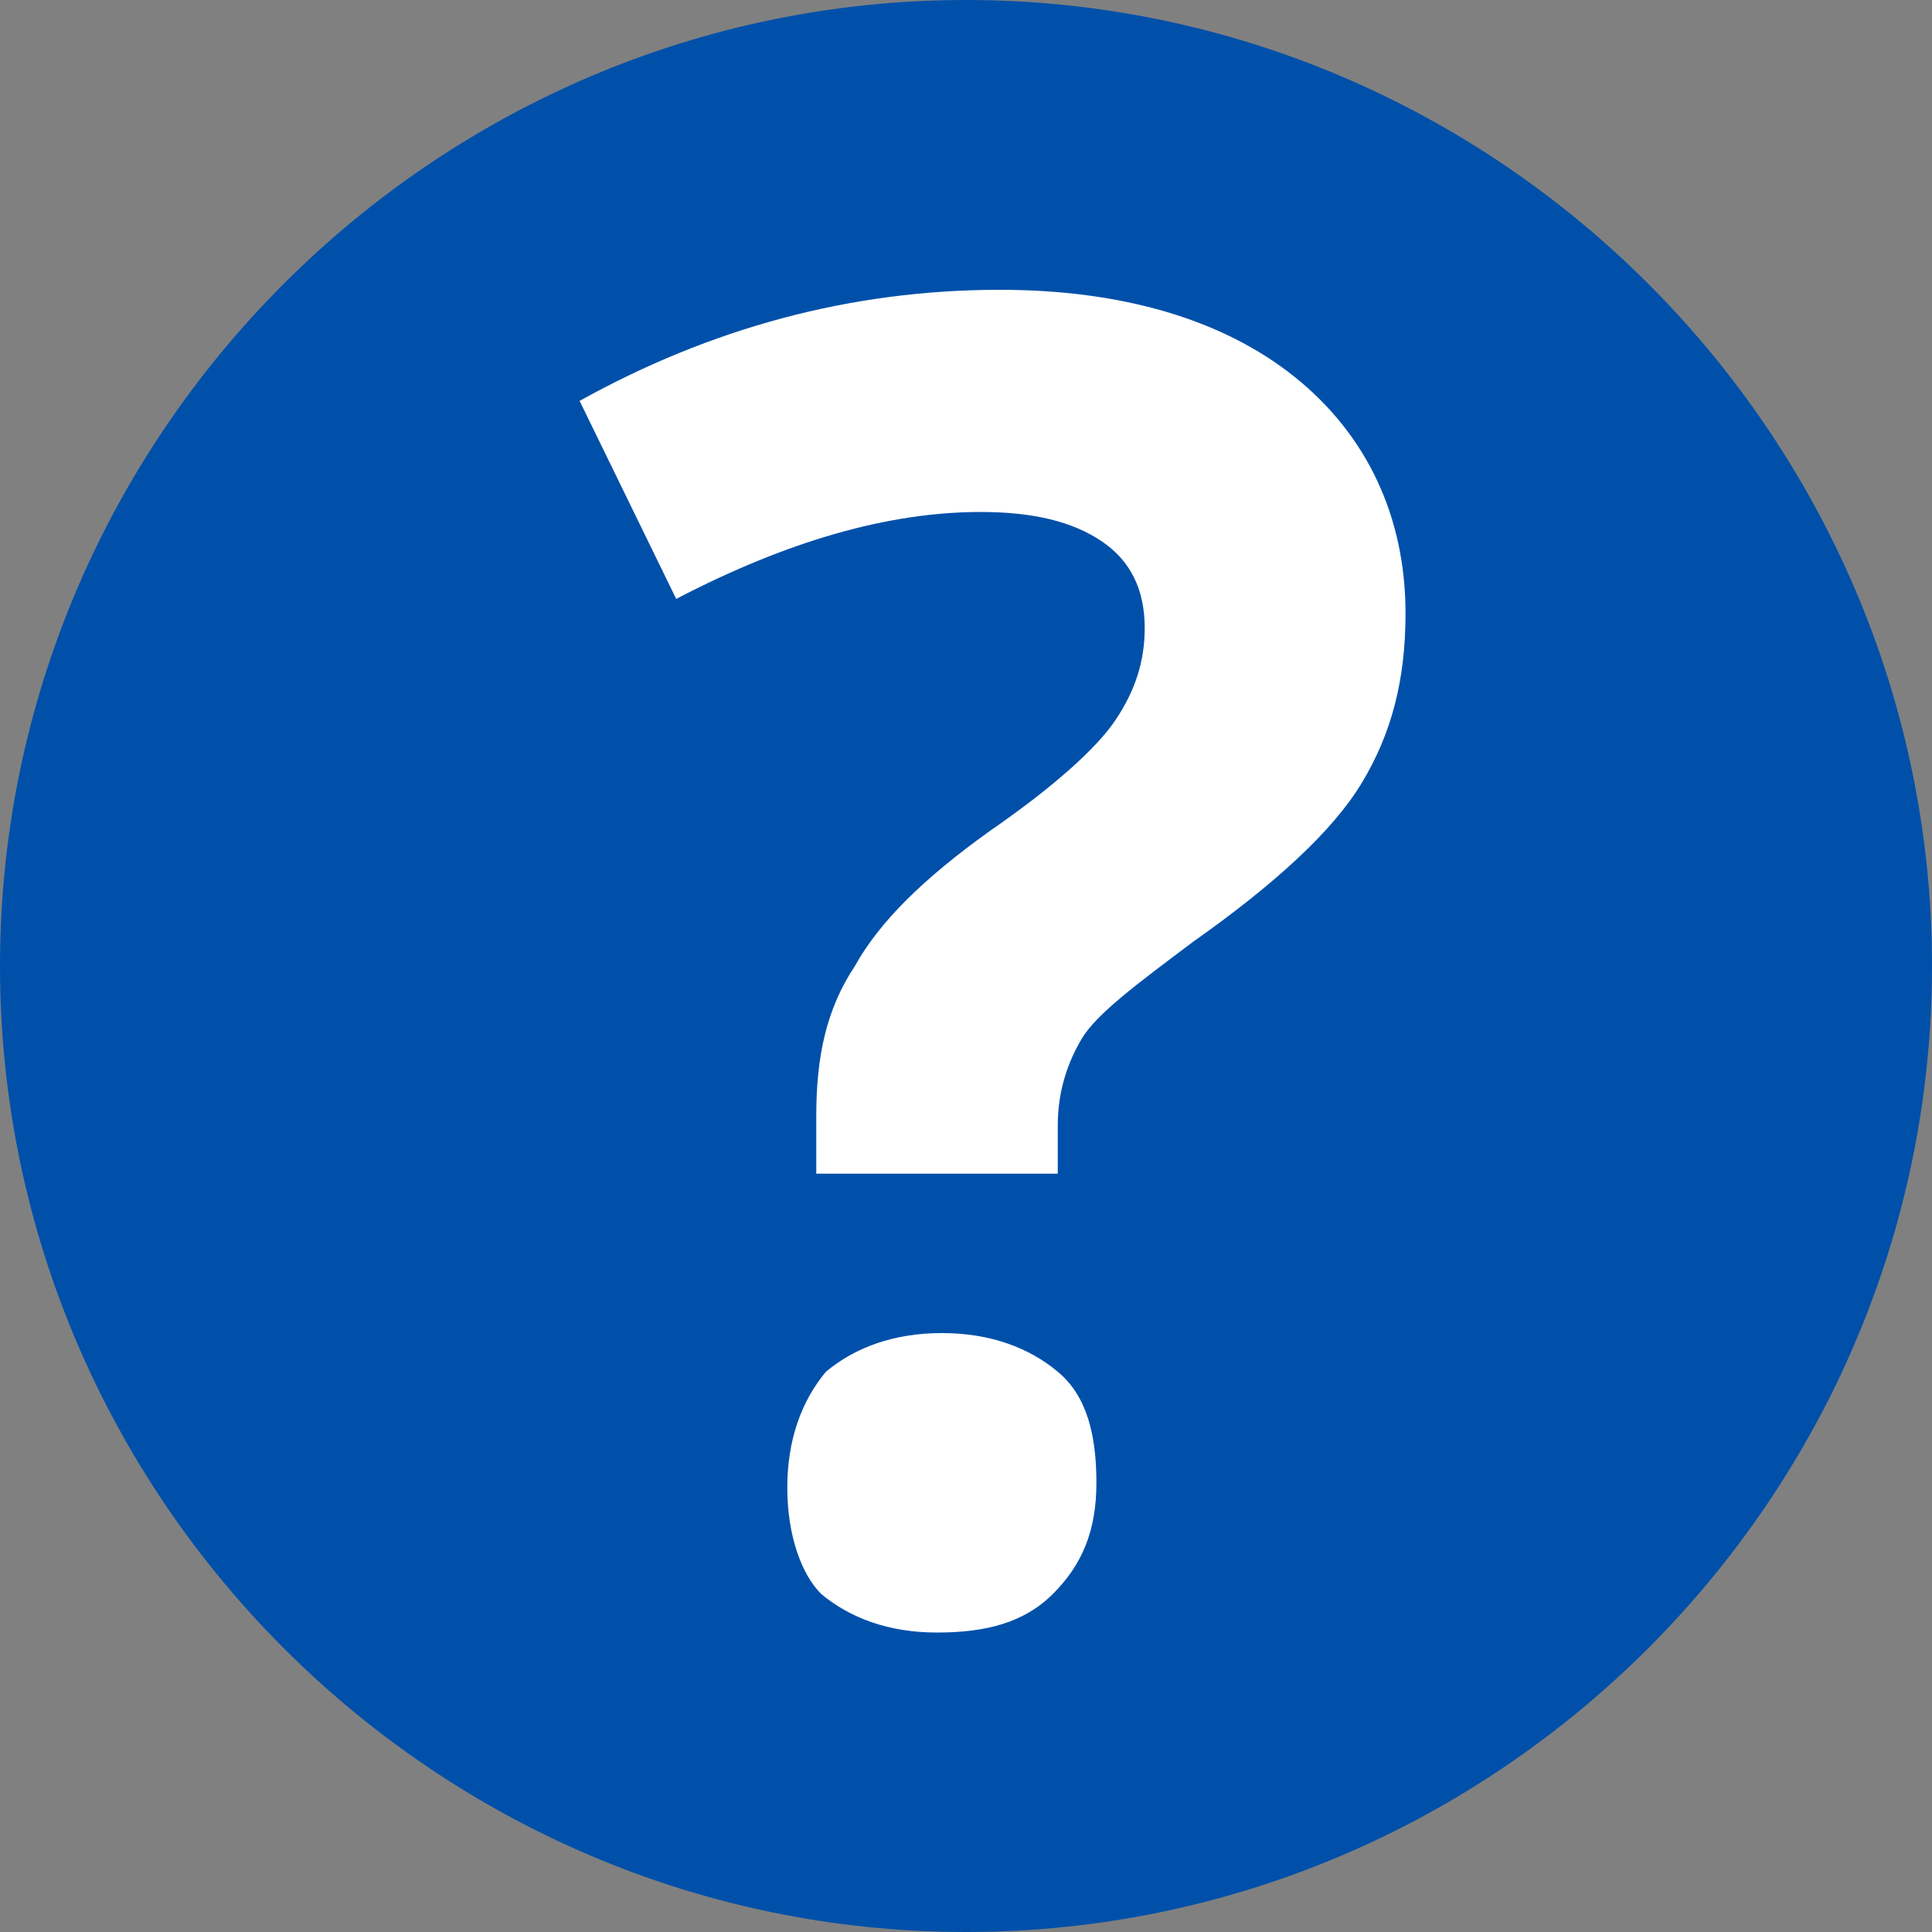 <svg enable-background="new 0 0 40 40" viewBox="0 0 40 40" xmlns="http://www.w3.org/2000/svg"><rect x="0" y="0" width="40" height="40" fill="#808080" stroke="none"/><path d="m20 40c-11 0-20-9-20-20s9-20 20-20 20 9 20 20-9 20-20 20z" fill="#0050aa"/><path d="m16.9 24.4v-1.3c0-1.2.2-2.2.8-3.1.5-.9 1.4-1.8 2.8-2.8 1.3-.9 2.2-1.7 2.6-2.3s.6-1.2.6-1.9c0-.8-.3-1.4-.9-1.8s-1.4-.6-2.5-.6c-1.9 0-4 .6-6.3 1.8l-2-4.1c2.7-1.5 5.6-2.3 8.7-2.3 2.5 0 4.6.6 6.1 1.8s2.3 2.9 2.3 4.9c0 1.4-.3 2.5-.9 3.5s-1.8 2.1-3.5 3.3c-1.2.9-2 1.5-2.3 2s-.5 1.1-.5 1.8v1h-5zm-.6 6.4c0-1 .3-1.8.8-2.4.6-.5 1.4-.8 2.4-.8s1.8.3 2.4.8.8 1.3.8 2.3-.3 1.7-.9 2.3-1.4.8-2.4.8-1.8-.3-2.4-.8c-.4-.4-.7-1.2-.7-2.2z" fill="#fff"/></svg>